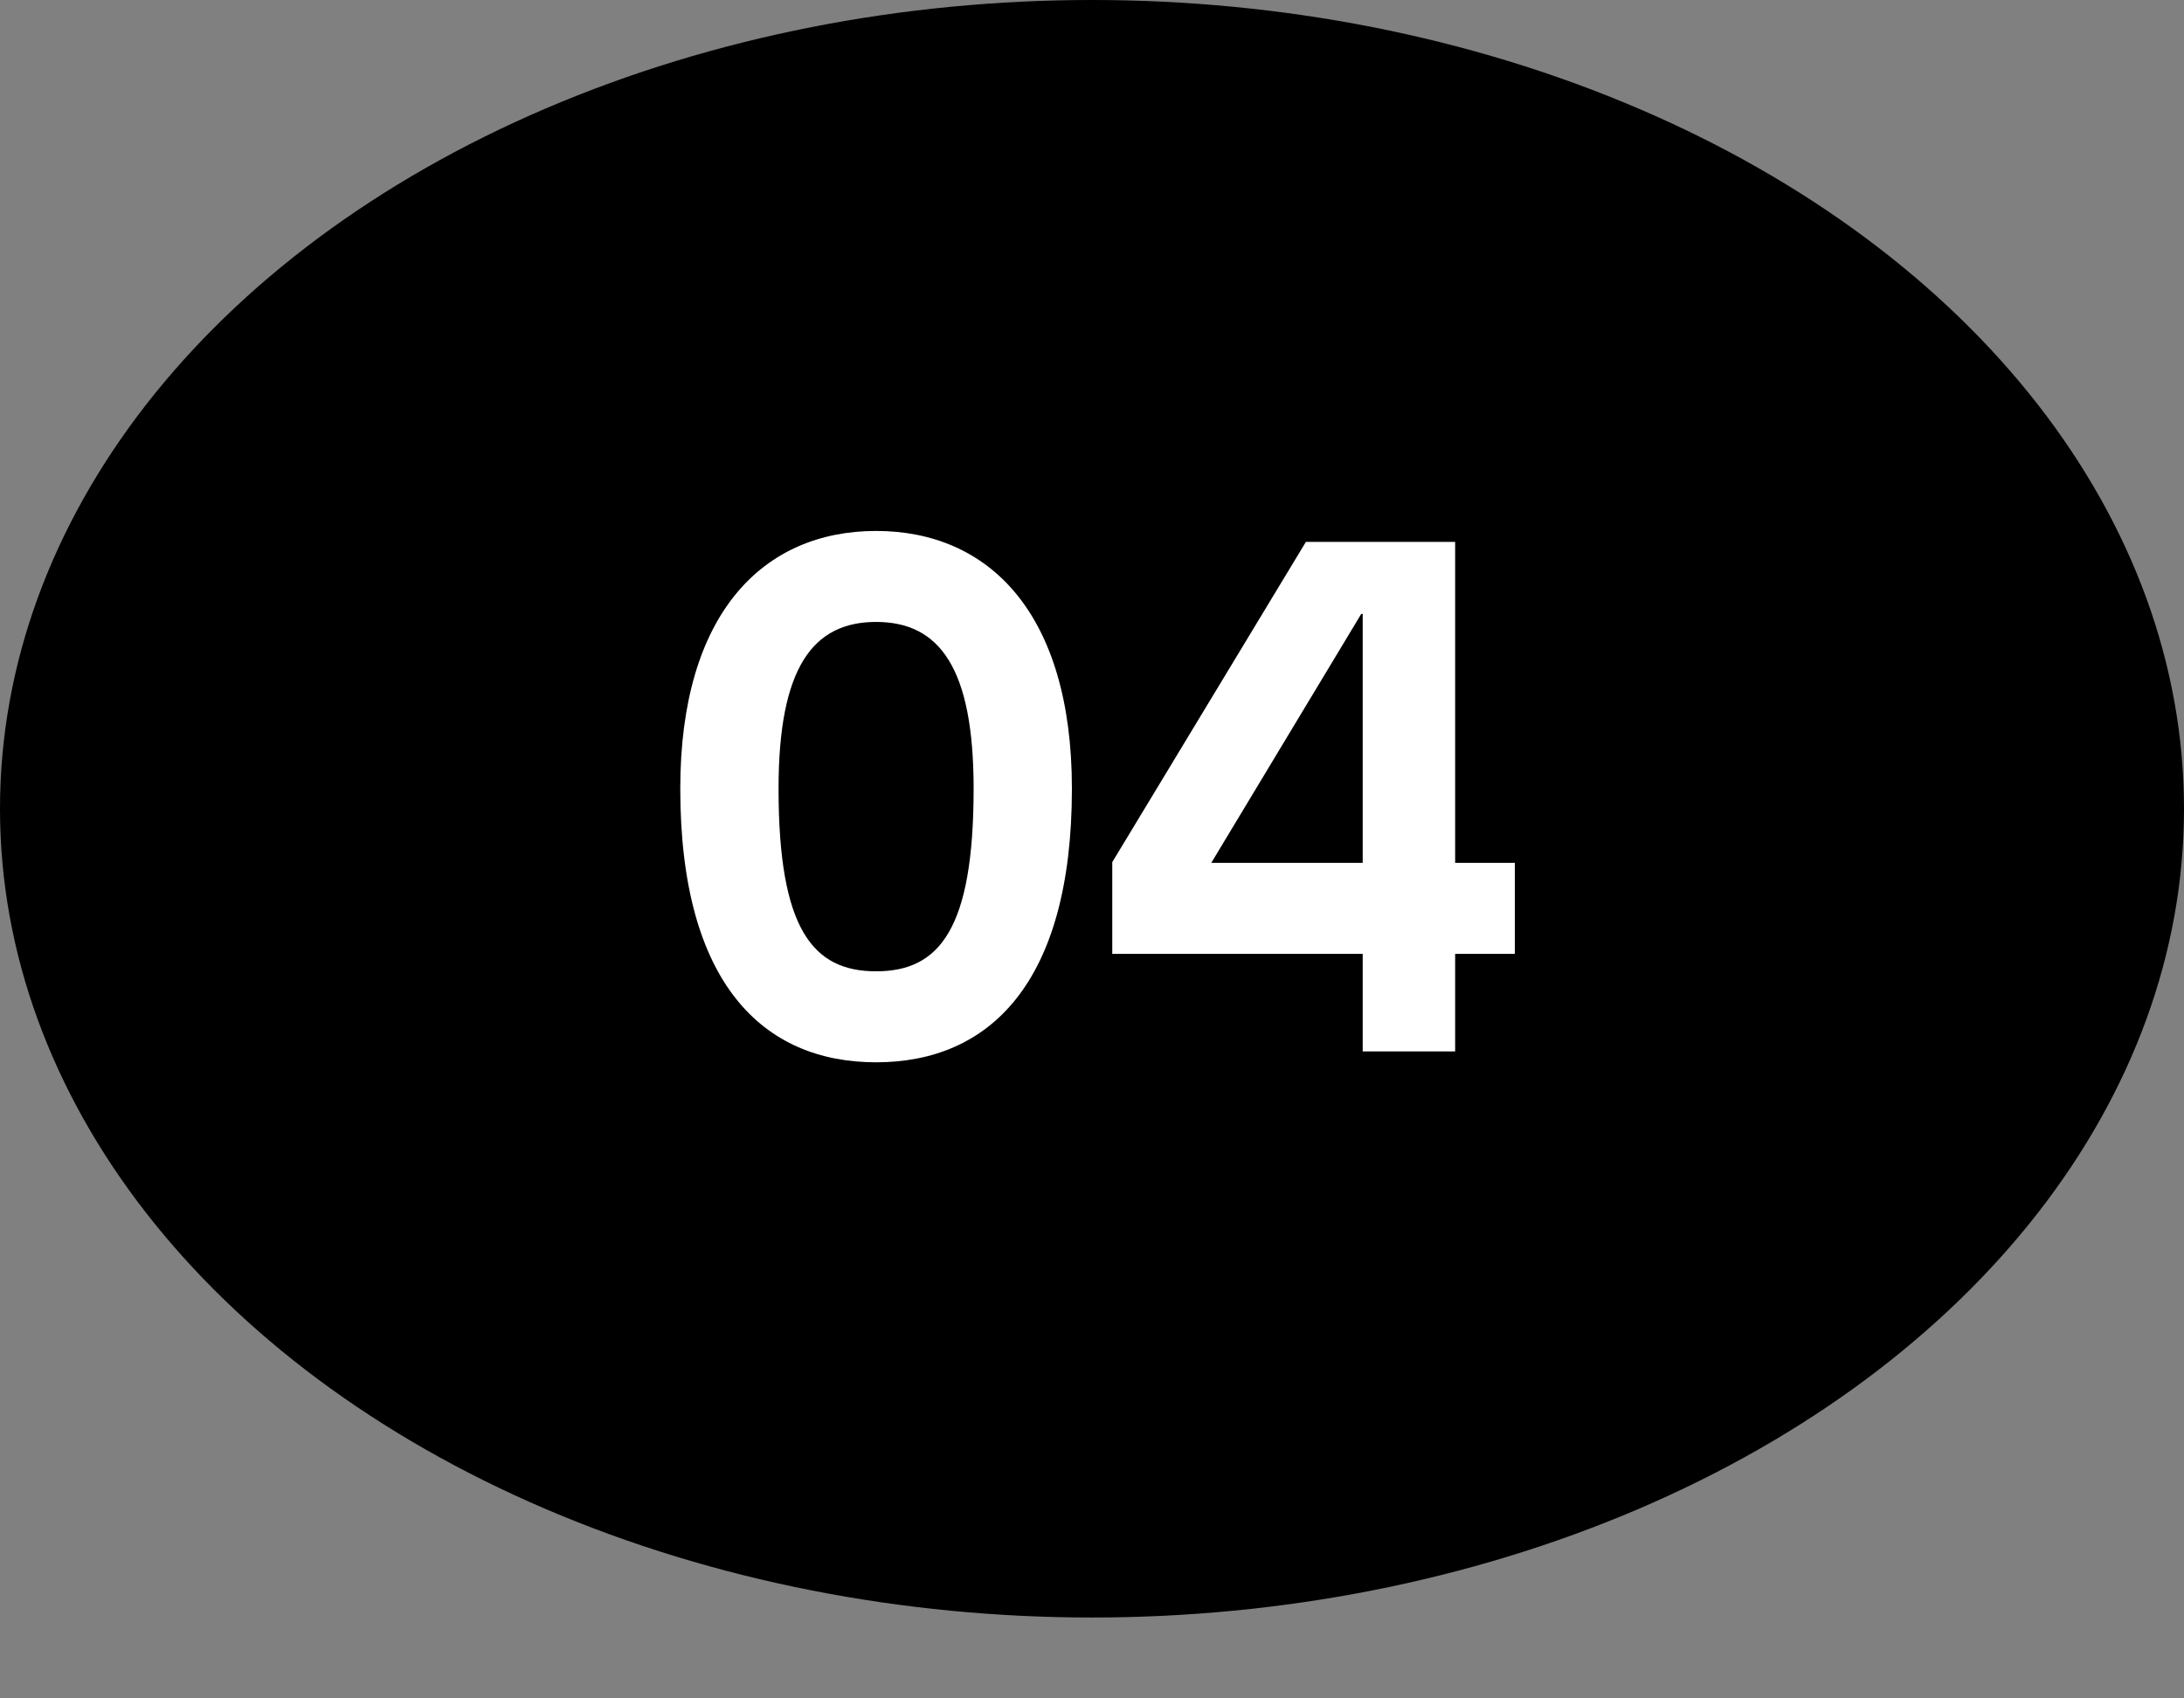 <svg width="54" height="42" viewBox="0 0 54 42" fill="none" xmlns="http://www.w3.org/2000/svg">
<rect x="0" y="0" width="54" height="42" fill="#808080" stroke="none"/>
<ellipse cx="27" cy="20" rx="27" ry="20" fill="black"/>
<path d="M21.662 26.27C24.451 26.27 26.503 24.326 26.503 19.502C26.503 15.164 24.451 13.13 21.662 13.13C18.872 13.13 16.82 15.164 16.82 19.502C16.82 24.326 18.872 26.27 21.662 26.27ZM21.662 24.02C20.096 24.02 19.25 22.976 19.25 19.502C19.25 16.514 20.096 15.38 21.662 15.38C23.227 15.38 24.073 16.514 24.073 19.502C24.073 22.976 23.227 24.02 21.662 24.02ZM27.501 23.588H33.693V26H35.979V23.588H37.455V21.338H35.979V13.4H32.289L27.501 21.32V23.588ZM29.949 21.338L33.657 15.182H33.693V21.338H29.949Z" fill="white"/>
</svg>
